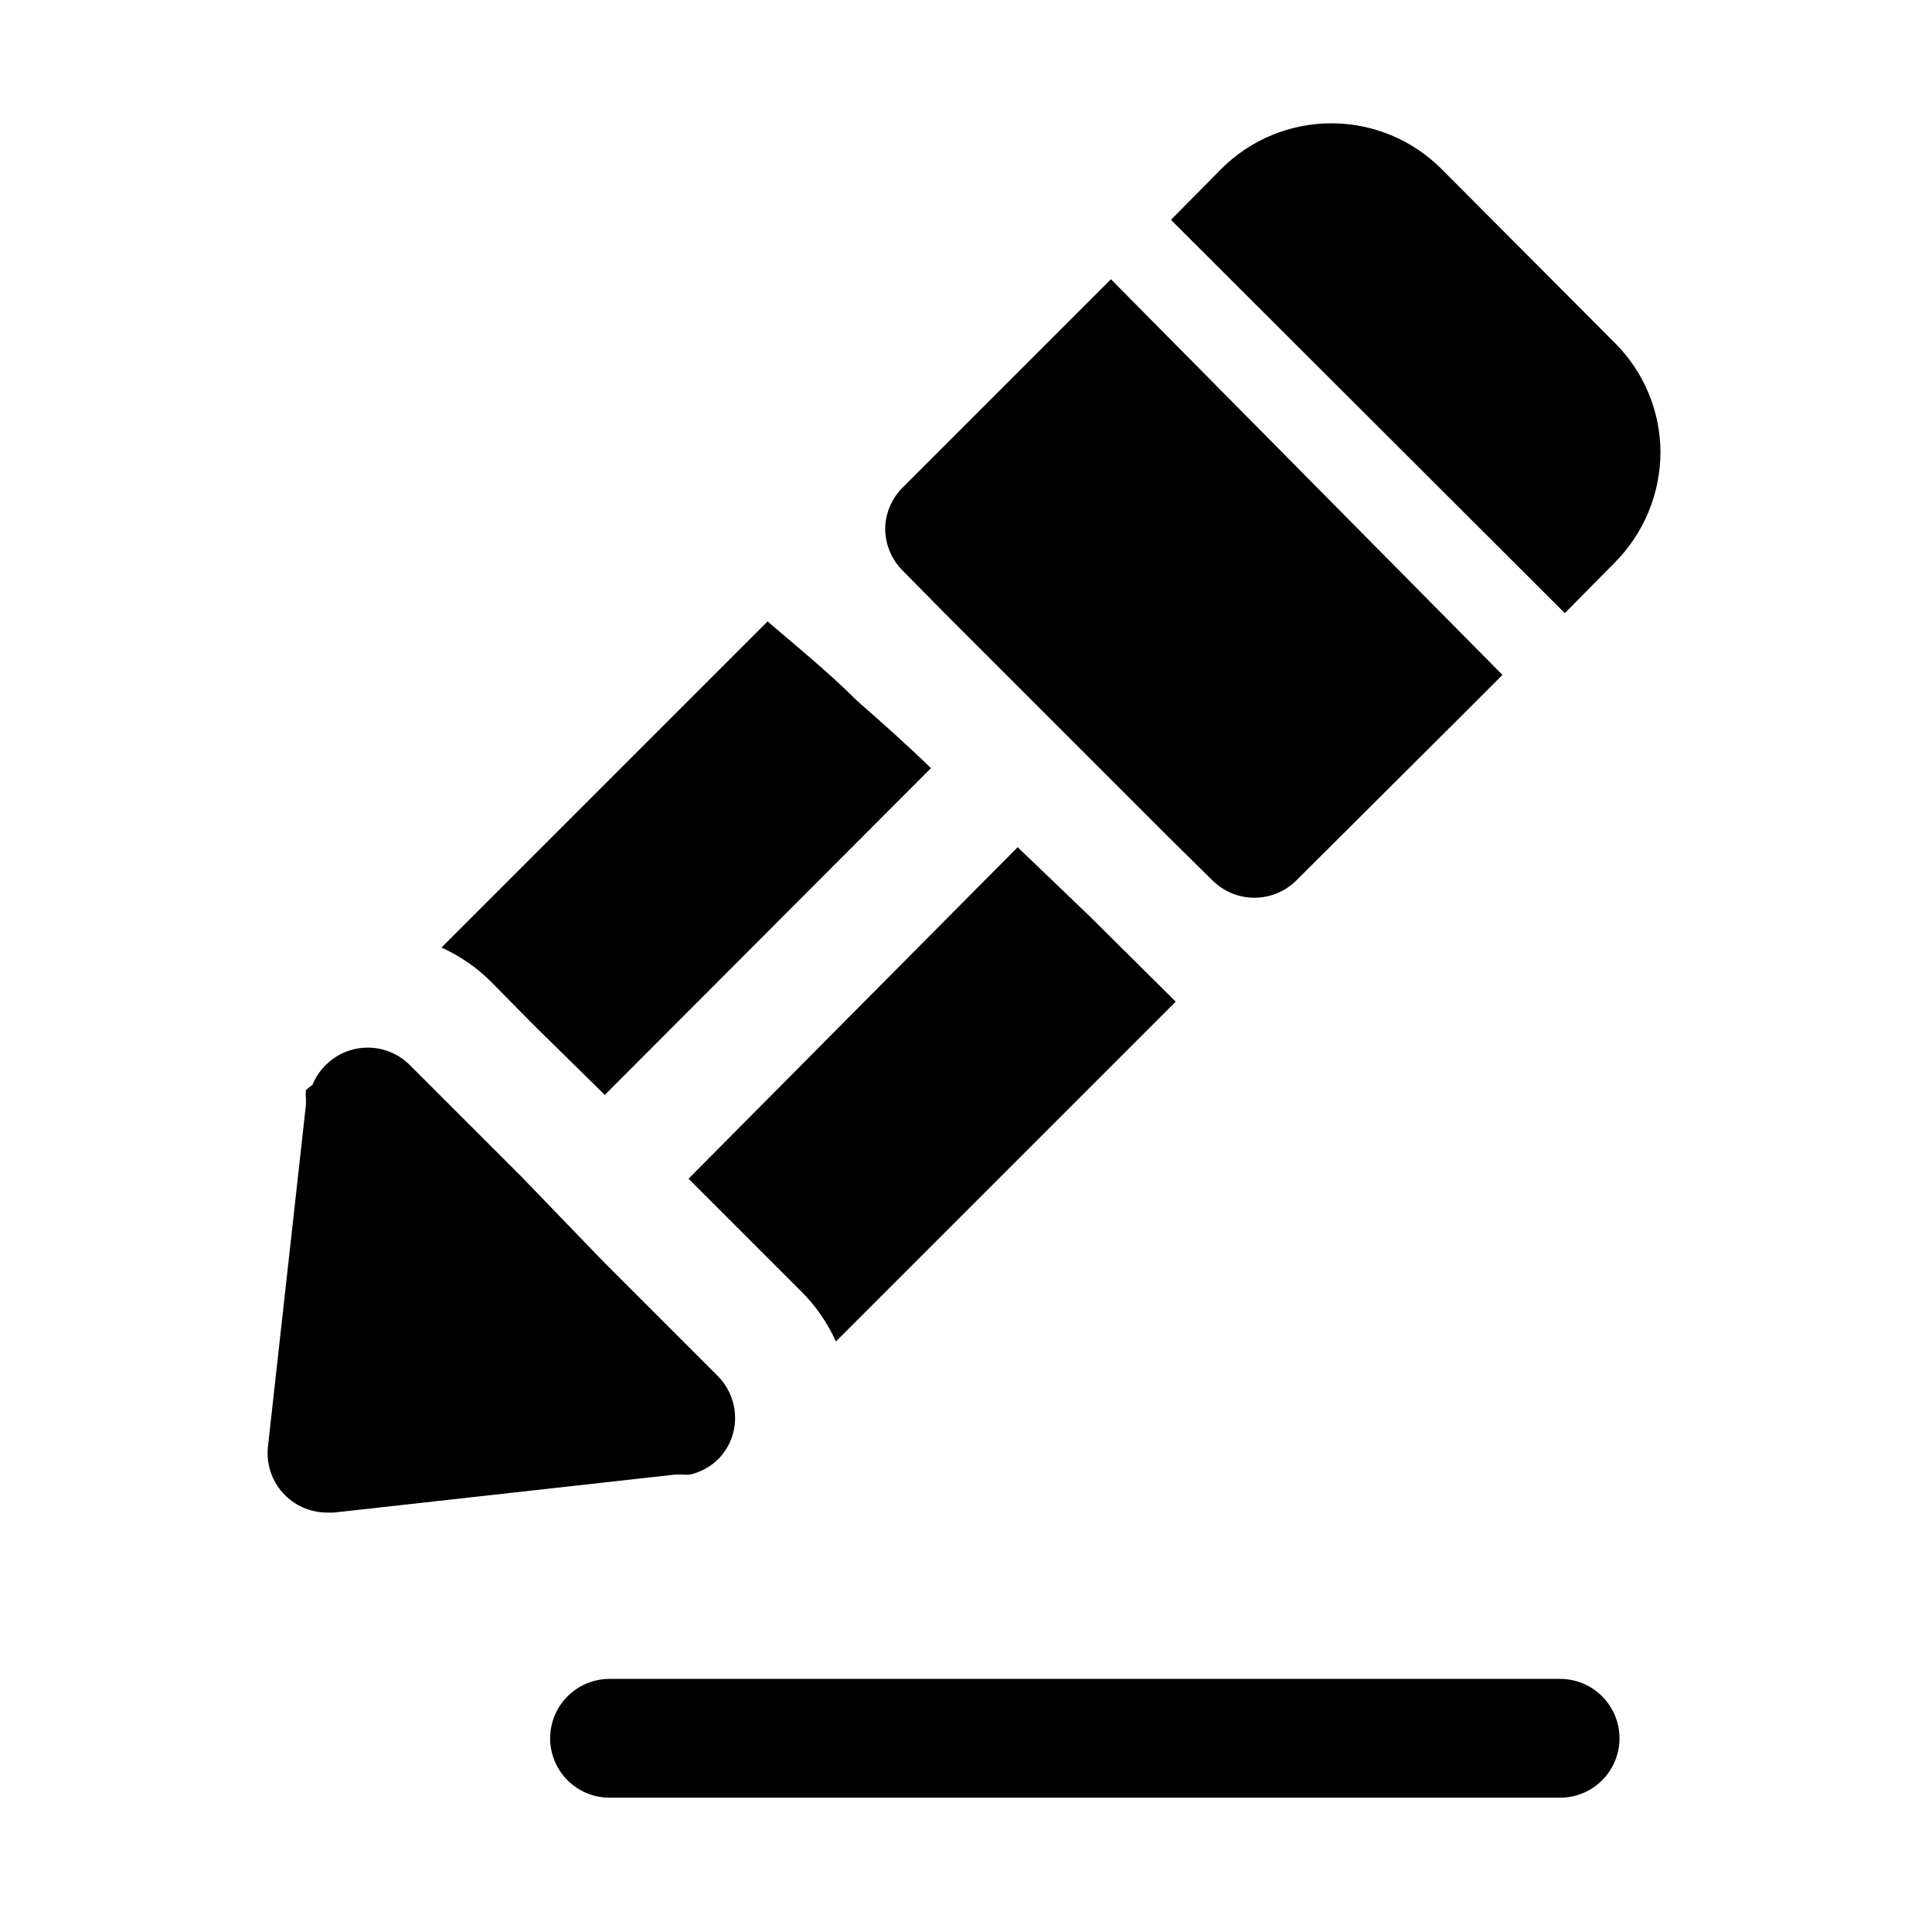 <?xml version="1.0" encoding="UTF-8"?>
<!-- Uploaded to: ICON Repo, www.svgrepo.com, Generator: ICON Repo Mixer Tools -->
<svg fill="#000000" width="800px" height="800px" version="1.1" viewBox="144 144 512 512" xmlns="http://www.w3.org/2000/svg">
 <g>
  <path d="m455.57 409.45-90.055 90.055c-2.211-4.93-5.305-9.41-9.133-13.223l-29.914-29.914 87.223-87.852 19.207 18.422z"/>
  <path d="m390.71 347.57-86.434 86.594-18.738-18.422-11.492-11.648c-3.777-3.762-8.203-6.801-13.066-8.977l86.434-86.434c6.926 5.984 15.742 13.066 23.617 20.941 6.453 5.664 13.223 11.648 19.68 17.945z"/>
  <path d="m571.92 293.1c7.699-7.75 12.051-18.207 12.125-29.129-0.004-10.934-4.367-21.418-12.125-29.125l-45.973-46.129c-7.731-7.711-18.203-12.043-29.125-12.043-10.918 0-21.395 4.332-29.125 12.043l-13.383 13.539 104.38 104.23z"/>
  <path d="m438.41 218-55.105 55.105c-2.965 2.906-4.664 6.867-4.723 11.02 0.02 4.207 1.719 8.234 4.723 11.18l11.02 11.18 59.828 59.828 11.18 11.02c2.949 2.93 6.941 4.578 11.102 4.578 4.156 0 8.148-1.648 11.098-4.578l42.352-42.195 12.281-12.281z"/>
  <path d="m337.97 524.85c-0.738 2.117-1.922 4.047-3.465 5.668-2.07 2.098-4.691 3.57-7.559 4.25-0.68 0.09-1.367 0.09-2.047 0h-1.891l-90.527 10.078h-1.73c-4.492 0.027-8.785-1.867-11.793-5.207-3.008-3.336-4.445-7.801-3.949-12.27l10.078-90.688v-1.574l-0.004 0.004c-0.09-0.734-0.09-1.473 0-2.207 0.531-0.527 1.109-1 1.73-1.414 0.824-2.016 2.059-3.84 3.621-5.356 2.945-2.883 6.902-4.5 11.023-4.5 4.121 0 8.078 1.617 11.02 4.5l29.914 29.914 21.883 22.672 29.914 29.914c2.082 2.078 3.543 4.699 4.211 7.566 0.668 2.867 0.516 5.863-0.43 8.648z"/>
  <path d="m557.44 620.41h-251.9c-5.625 0-10.824-3-13.637-7.871-2.812-4.871-2.812-10.871 0-15.742 2.812-4.871 8.012-7.875 13.637-7.875h251.9c5.625 0 10.824 3.004 13.637 7.875 2.812 4.871 2.812 10.871 0 15.742-2.812 4.871-8.012 7.871-13.637 7.871z"/>
 </g>
</svg>